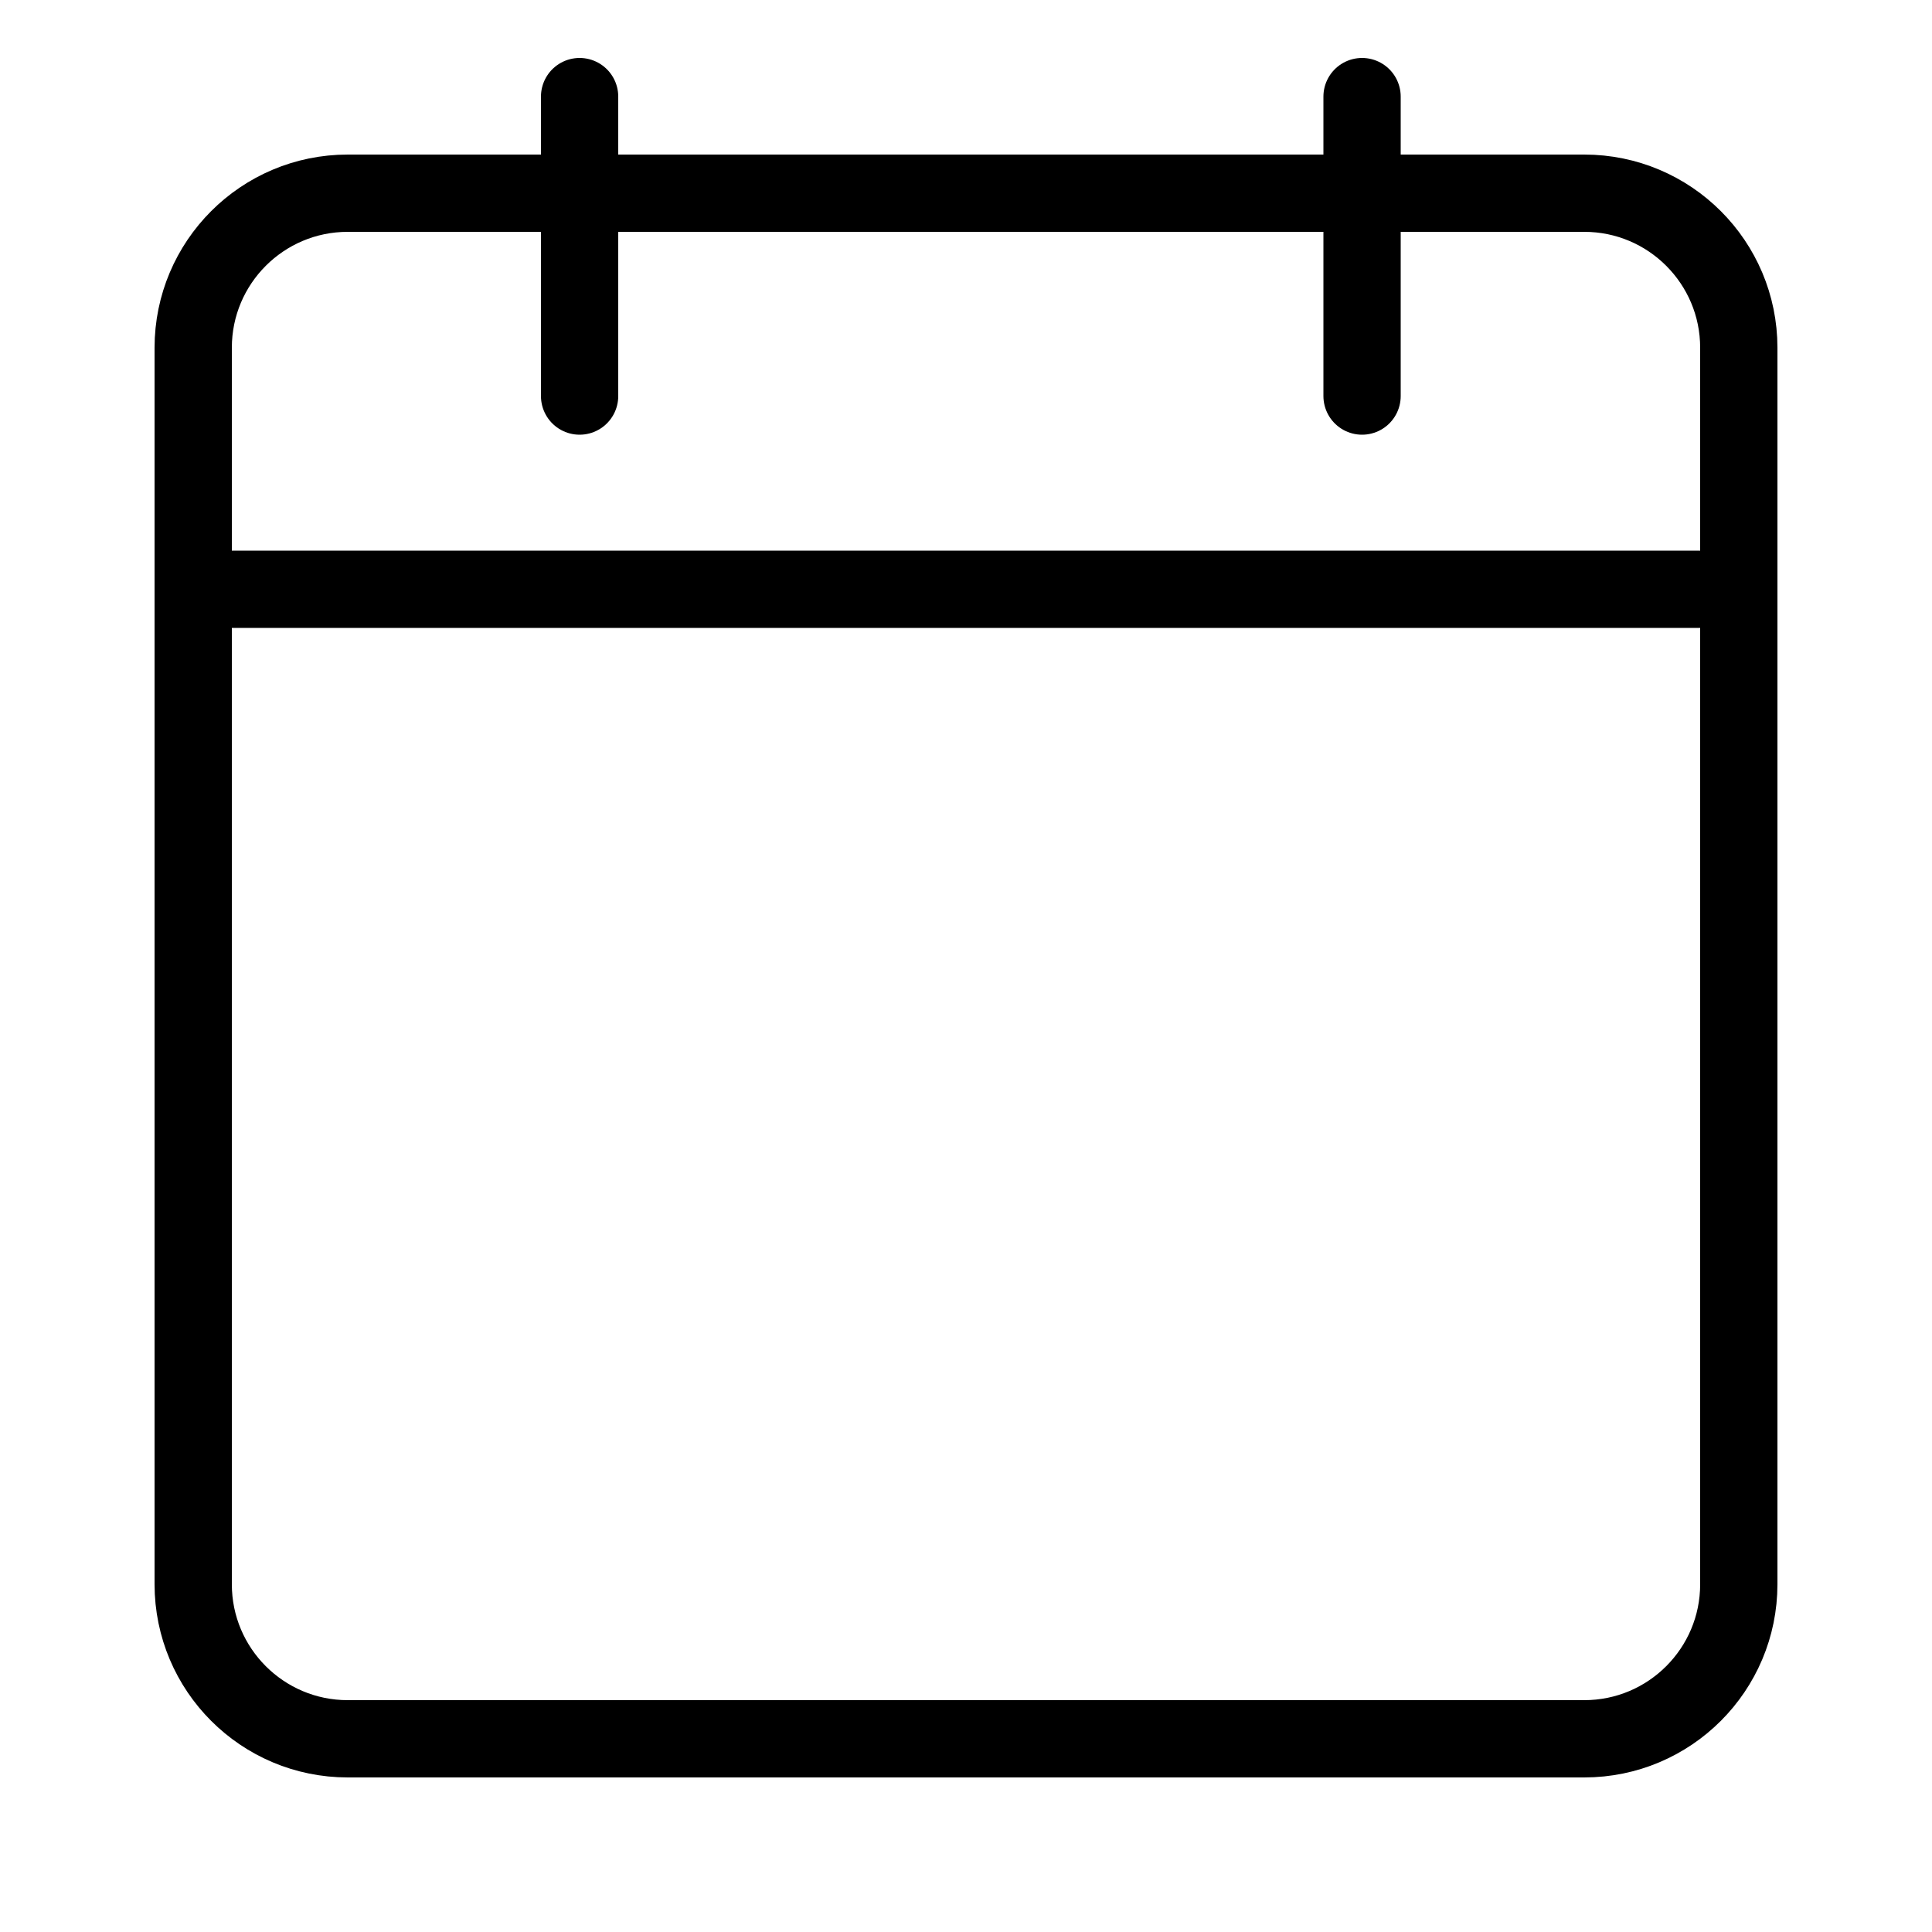 <svg xmlns="http://www.w3.org/2000/svg" fill="none" viewBox="0 0 100 100" height="100" width="100">
<path stroke-linejoin="round" stroke-linecap="round" stroke-width="4" stroke="black" d="M10 30.5V82C10 86.418 13.582 90 18 90H82C86.418 90 90 86.418 90 82V30.5M10 30.5V18C10 13.582 13.582 10 18 10H82C86.418 10 90 13.582 90 18V30.5M10 30.5H90M30 20.5V5M70.5 20.5V5"></path>
</svg>
